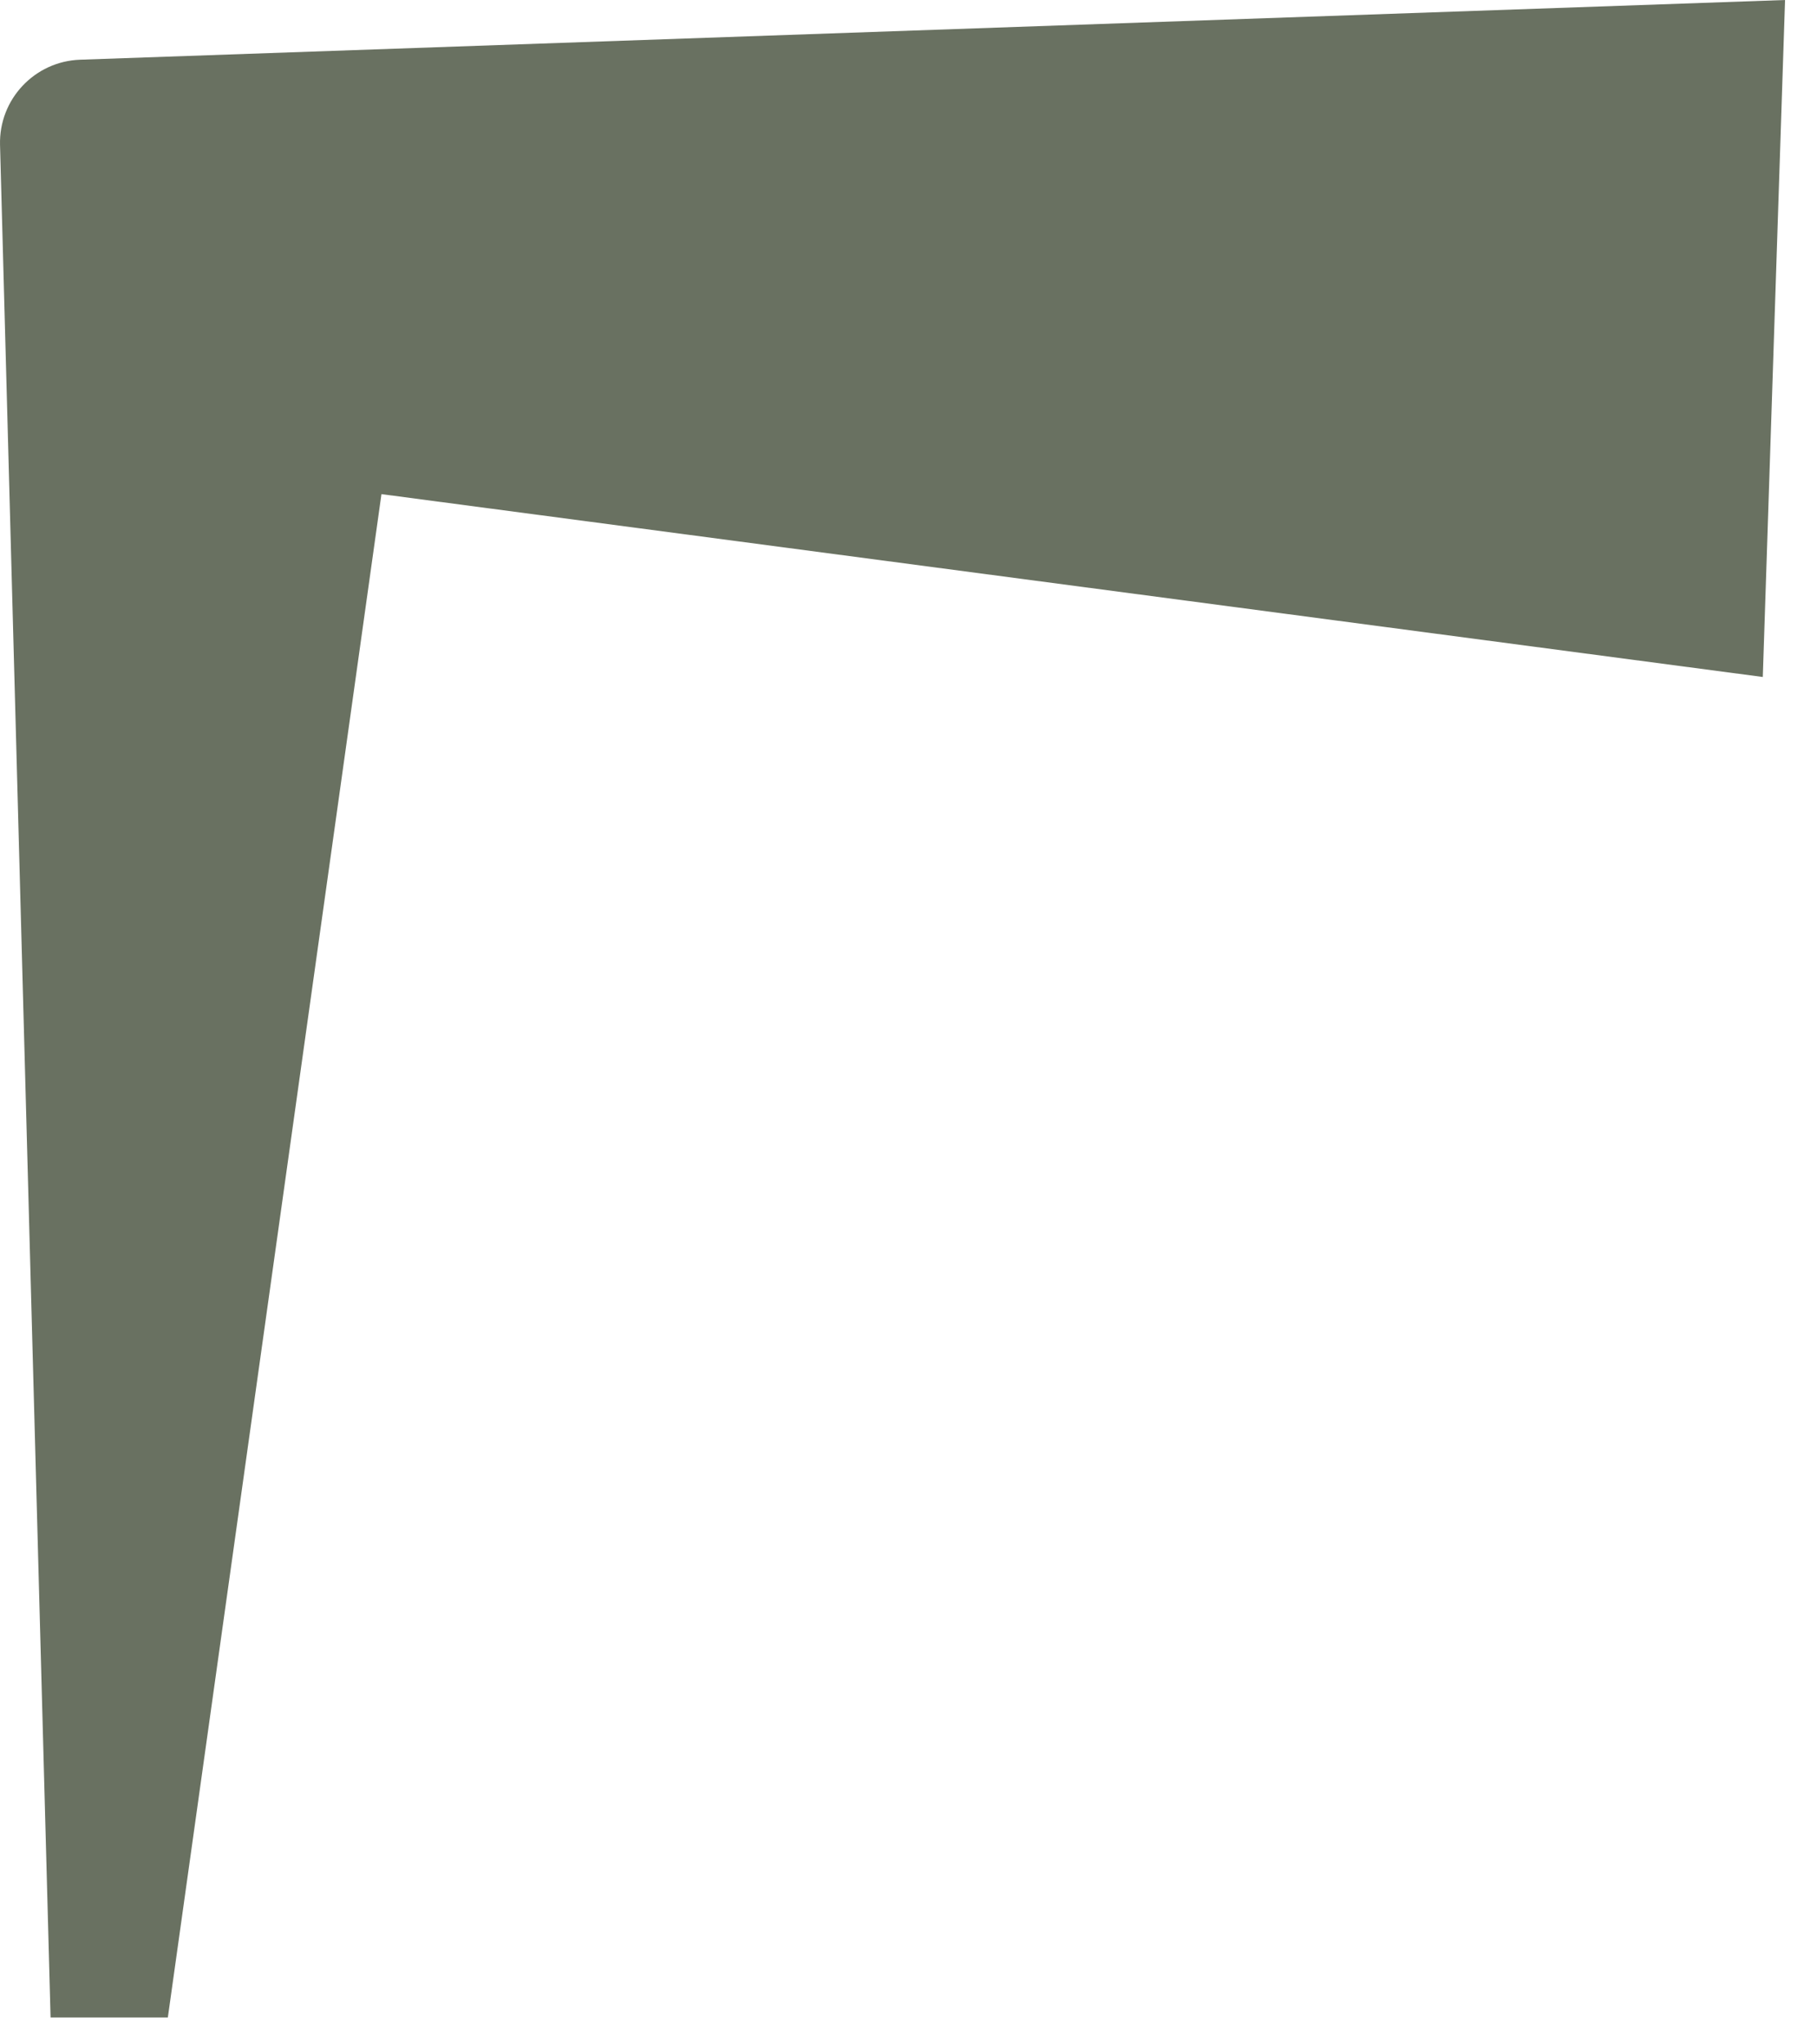 <?xml version="1.0" encoding="utf-8"?>
<svg xmlns="http://www.w3.org/2000/svg" fill="none" height="100%" overflow="visible" preserveAspectRatio="none" style="display: block;" viewBox="0 0 48 54" width="100%">
<path d="M2.118 1.577C0.913 1.619 -0.032 2.625 0.001 3.829L1.336 53.29H4.434L10.077 13.052L46.568 17.882L47.156 0L2.118 1.577Z" fill="#697161" id="Vector"/>
</svg>